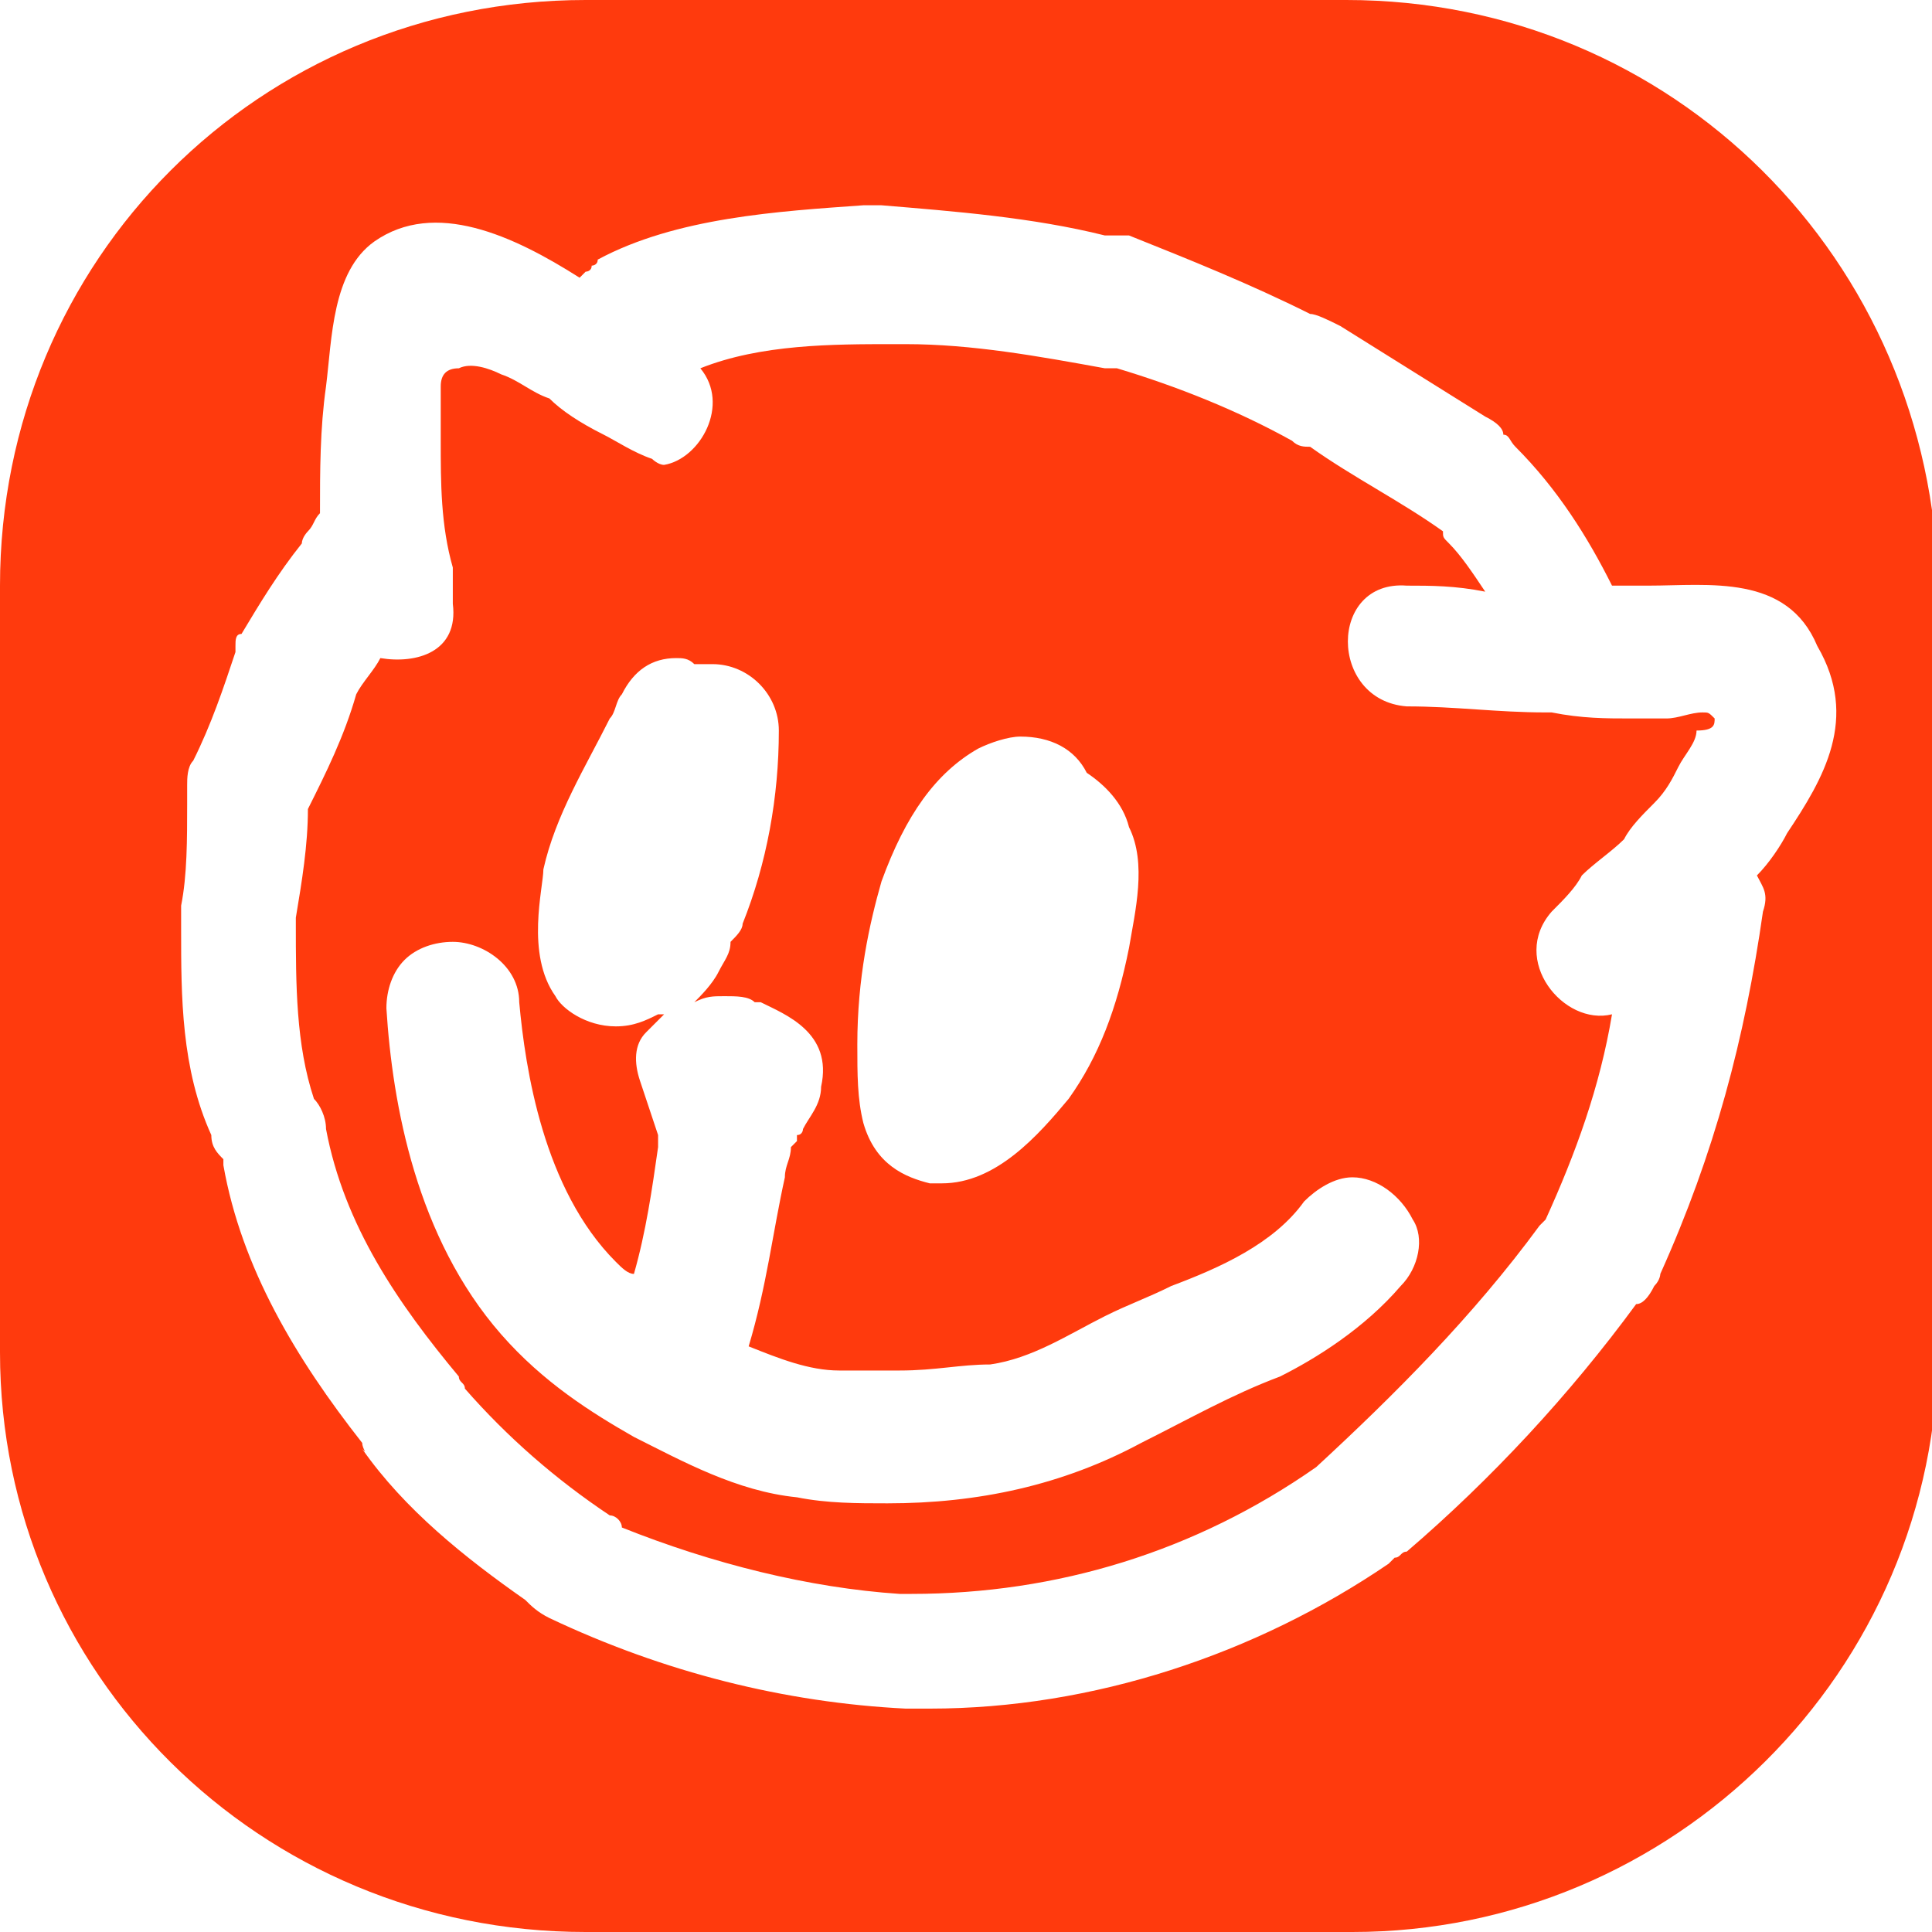 <?xml version="1.0" encoding="UTF-8"?> <svg xmlns="http://www.w3.org/2000/svg" xmlns:xlink="http://www.w3.org/1999/xlink" version="1.1" id="Слой_1" x="0px" y="0px" viewBox="0 0 32 32" style="enable-background:new 0 0 32 32;" xml:space="preserve"> <style type="text/css"> .st0{fill:#FF3A0D;} </style> <path class="st0" d="M22.3,0H9.7C4.3,0,0,4.3,0,9.7v12.7C0,27.7,4.3,32,9.7,32h12.7c5.3,0,9.7-4.3,9.7-9.7V9.7C32,4.3,27.7,0,22.3,0 z M29.6,13.8c-0.1,0.2-0.3,0.5-0.5,0.7c0,0,0,0,0,0c0.1,0.2,0.2,0.3,0.1,0.6c-0.3,2.1-0.8,4-1.7,6c0,0,0,0.1-0.1,0.2c0,0,0,0,0,0 c-0.1,0.2-0.2,0.3-0.3,0.3c-1.1,1.5-2.4,2.9-3.8,4.1c-0.1,0-0.1,0.1-0.2,0.1c0,0-0.1,0.1-0.1,0.1c-2.2,1.5-4.9,2.4-7.6,2.4 c-0.1,0-0.2,0-0.4,0c-2-0.1-4-0.6-5.9-1.5c-0.2-0.1-0.3-0.2-0.4-0.3c-1-0.7-2-1.5-2.7-2.5C6.1,24.1,6,24,6,23.9c0,0,0,0,0,0 c-1.1-1.4-2-2.9-2.3-4.6c0,0,0,0,0-0.1c-0.1-0.1-0.2-0.2-0.2-0.4C3,17.7,3,16.5,3,15.4v-0.1c0-0.1,0-0.2,0-0.3 c0.1-0.5,0.1-1.1,0.1-1.7c0-0.1,0-0.2,0-0.3c0-0.1,0-0.3,0.1-0.4c0.3-0.6,0.5-1.2,0.7-1.8c0,0,0-0.1,0-0.1c0-0.1,0-0.2,0.1-0.2 c0.3-0.5,0.6-1,1-1.5c0-0.1,0.1-0.2,0.1-0.2c0.1-0.1,0.1-0.2,0.2-0.3c0-0.7,0-1.4,0.1-2.1c0.1-0.8,0.1-1.9,0.8-2.4 c1-0.7,2.3-0.1,3.4,0.6c0,0,0.1-0.1,0.1-0.1c0,0,0.1,0,0.1-0.1c0,0,0.1,0,0.1-0.1c1.3-0.7,3-0.8,4.4-0.9c0.1,0,0.2,0,0.3,0 c1.2,0.1,2.5,0.2,3.7,0.5c0.1,0,0.3,0,0.4,0c1,0.4,2,0.8,3,1.3c0.1,0,0.3,0.1,0.5,0.2c0.8,0.5,1.6,1,2.4,1.5 c0.2,0.1,0.3,0.2,0.3,0.3c0.1,0,0.1,0.1,0.2,0.2c0.7,0.7,1.2,1.5,1.6,2.3l0.6,0c1,0,2.3-0.2,2.8,1C30.8,11.9,30.2,12.9,29.6,13.8z M28.4,11.9C28.4,11.9,28.4,11.9,28.4,11.9L28.4,11.9c-0.1-0.1-0.1-0.1-0.2-0.1c0,0,0,0,0,0c-0.2,0-0.4,0.1-0.6,0.1 c-0.2,0-0.4,0-0.6,0c-0.4,0-0.8,0-1.3-0.1c0,0-0.1,0-0.1,0c-0.8,0-1.5-0.1-2.3-0.1c-1.3-0.1-1.3-2.1,0-2c0.4,0,0.8,0,1.3,0.1 C24.4,9.5,24.2,9.2,24,9c-0.1-0.1-0.1-0.1-0.1-0.2c-0.7-0.5-1.5-0.9-2.2-1.4c-0.1,0-0.2,0-0.3-0.1c-0.9-0.5-1.9-0.9-2.9-1.2 c-0.1,0-0.1,0-0.2,0c-1.1-0.2-2.2-0.4-3.3-0.4c-0.1,0-0.1,0-0.2,0c-1,0-2.2,0-3.2,0.4c0.5,0.6,0,1.5-0.6,1.6c-0.1,0-0.2-0.1-0.2-0.1 c-0.3-0.1-0.6-0.3-0.8-0.4C9.6,7,9.3,6.8,9.1,6.6C8.8,6.5,8.6,6.3,8.3,6.2C8.1,6.1,7.8,6,7.6,6.1c-0.2,0-0.3,0.1-0.3,0.3 c0,0.3,0,0.6,0,0.9c0,0.7,0,1.4,0.2,2.1c0,0,0,0,0,0c0,0.2,0,0.4,0,0.6c0.1,0.8-0.6,1-1.2,0.9c-0.1,0.2-0.3,0.4-0.4,0.6 c-0.2,0.7-0.5,1.3-0.8,1.9c0,0.6-0.1,1.2-0.2,1.8c0,0,0,0.1,0,0.1c0,1,0,2,0.3,2.9c0.1,0.1,0.2,0.3,0.2,0.5c0.3,1.6,1.2,2.9,2.2,4.1 c0,0.1,0.1,0.1,0.1,0.2c0.7,0.8,1.5,1.5,2.4,2.1c0.1,0,0.2,0.1,0.2,0.2c1.5,0.6,3.1,1,4.6,1.1c0.1,0,0.2,0,0.2,0 c2.4,0,4.7-0.7,6.7-2.1c1.3-1.2,2.6-2.5,3.7-4c0,0,0,0,0.1-0.1c0,0,0,0,0,0c0.5-1.1,0.9-2.2,1.1-3.4c-0.8,0.2-1.7-0.9-1-1.7 c0.2-0.2,0.4-0.4,0.5-0.6c0.2-0.2,0.5-0.4,0.7-0.6c0,0,0,0,0,0c0,0,0,0,0,0c0.1-0.2,0.3-0.4,0.5-0.6c0.2-0.2,0.3-0.4,0.4-0.6 c0.1-0.2,0.3-0.4,0.3-0.6C28.4,12.1,28.4,12,28.4,11.9C28.4,11.9,28.4,11.9,28.4,11.9z M14.2,17.3c0-1.1,0.2-2,0.4-2.7 c0.4-1.1,0.9-1.8,1.6-2.2c0.2-0.1,0.5-0.2,0.7-0.2c0.5,0,0.9,0.2,1.1,0.6c0.3,0.2,0.6,0.5,0.7,0.9c0.3,0.6,0.1,1.4,0,2v0 c-0.2,1-0.5,1.8-1,2.5c-0.5,0.6-1.2,1.4-2.1,1.4c-0.1,0-0.2,0-0.2,0c-0.4-0.1-0.9-0.3-1.1-1C14.2,18.2,14.2,17.8,14.2,17.3 L14.2,17.3z M23.2,21.3c-0.6,0.7-1.4,1.2-2,1.5c-0.8,0.3-1.5,0.7-2.3,1.1c-1.3,0.7-2.7,1-4.2,1c-0.5,0-1,0-1.5-0.1 c-1-0.1-1.9-0.6-2.7-1c-0.7-0.4-1.5-0.9-2.2-1.7c-1.4-1.6-1.8-3.8-1.9-5.4c0-0.3,0.1-0.6,0.3-0.8c0.2-0.2,0.5-0.3,0.8-0.3 c0.5,0,1.1,0.4,1.1,1c0.1,1.1,0.4,3.1,1.6,4.3c0.1,0.1,0.2,0.2,0.3,0.2c0.2-0.7,0.3-1.4,0.4-2.1c0,0,0-0.1,0-0.2l-0.3-0.9 c-0.1-0.3-0.1-0.6,0.1-0.8c0.1-0.1,0.2-0.2,0.3-0.3c0,0,0,0-0.1,0c-0.2,0.1-0.4,0.2-0.7,0.2c-0.5,0-0.9-0.3-1-0.5 C8.7,15.8,9,14.7,9,14.4c0.2-0.9,0.7-1.7,1.1-2.5c0.1-0.1,0.1-0.3,0.2-0.4c0.2-0.4,0.5-0.6,0.9-0.6c0.1,0,0.2,0,0.3,0.1 c0.1,0,0.2,0,0.3,0c0.6,0,1.1,0.5,1.1,1.1c0,1.1-0.2,2.2-0.6,3.2c0,0.1-0.1,0.2-0.2,0.3c0,0.2-0.1,0.3-0.2,0.5 c-0.1,0.2-0.3,0.4-0.4,0.5c0.2-0.1,0.3-0.1,0.5-0.1s0.4,0,0.5,0.1c0,0,0.1,0,0.1,0c0.4,0.2,1.2,0.5,1,1.4c0,0.3-0.2,0.5-0.3,0.7 c0,0,0,0.1-0.1,0.1l0,0.1L13.1,19c0,0.2-0.1,0.3-0.1,0.5c-0.2,0.9-0.3,1.8-0.6,2.8c0,0,0,0,0,0c0.5,0.2,1,0.4,1.5,0.4 c0.4,0,0.7,0,1,0c0.6,0,1-0.1,1.5-0.1c0.7-0.1,1.3-0.5,1.9-0.8l0,0c0.4-0.2,0.7-0.3,1.1-0.5c0.8-0.3,1.7-0.7,2.2-1.4 c0.2-0.2,0.5-0.4,0.8-0.4c0.4,0,0.8,0.3,1,0.7C23.6,20.5,23.5,21,23.2,21.3z"></path> </svg> 